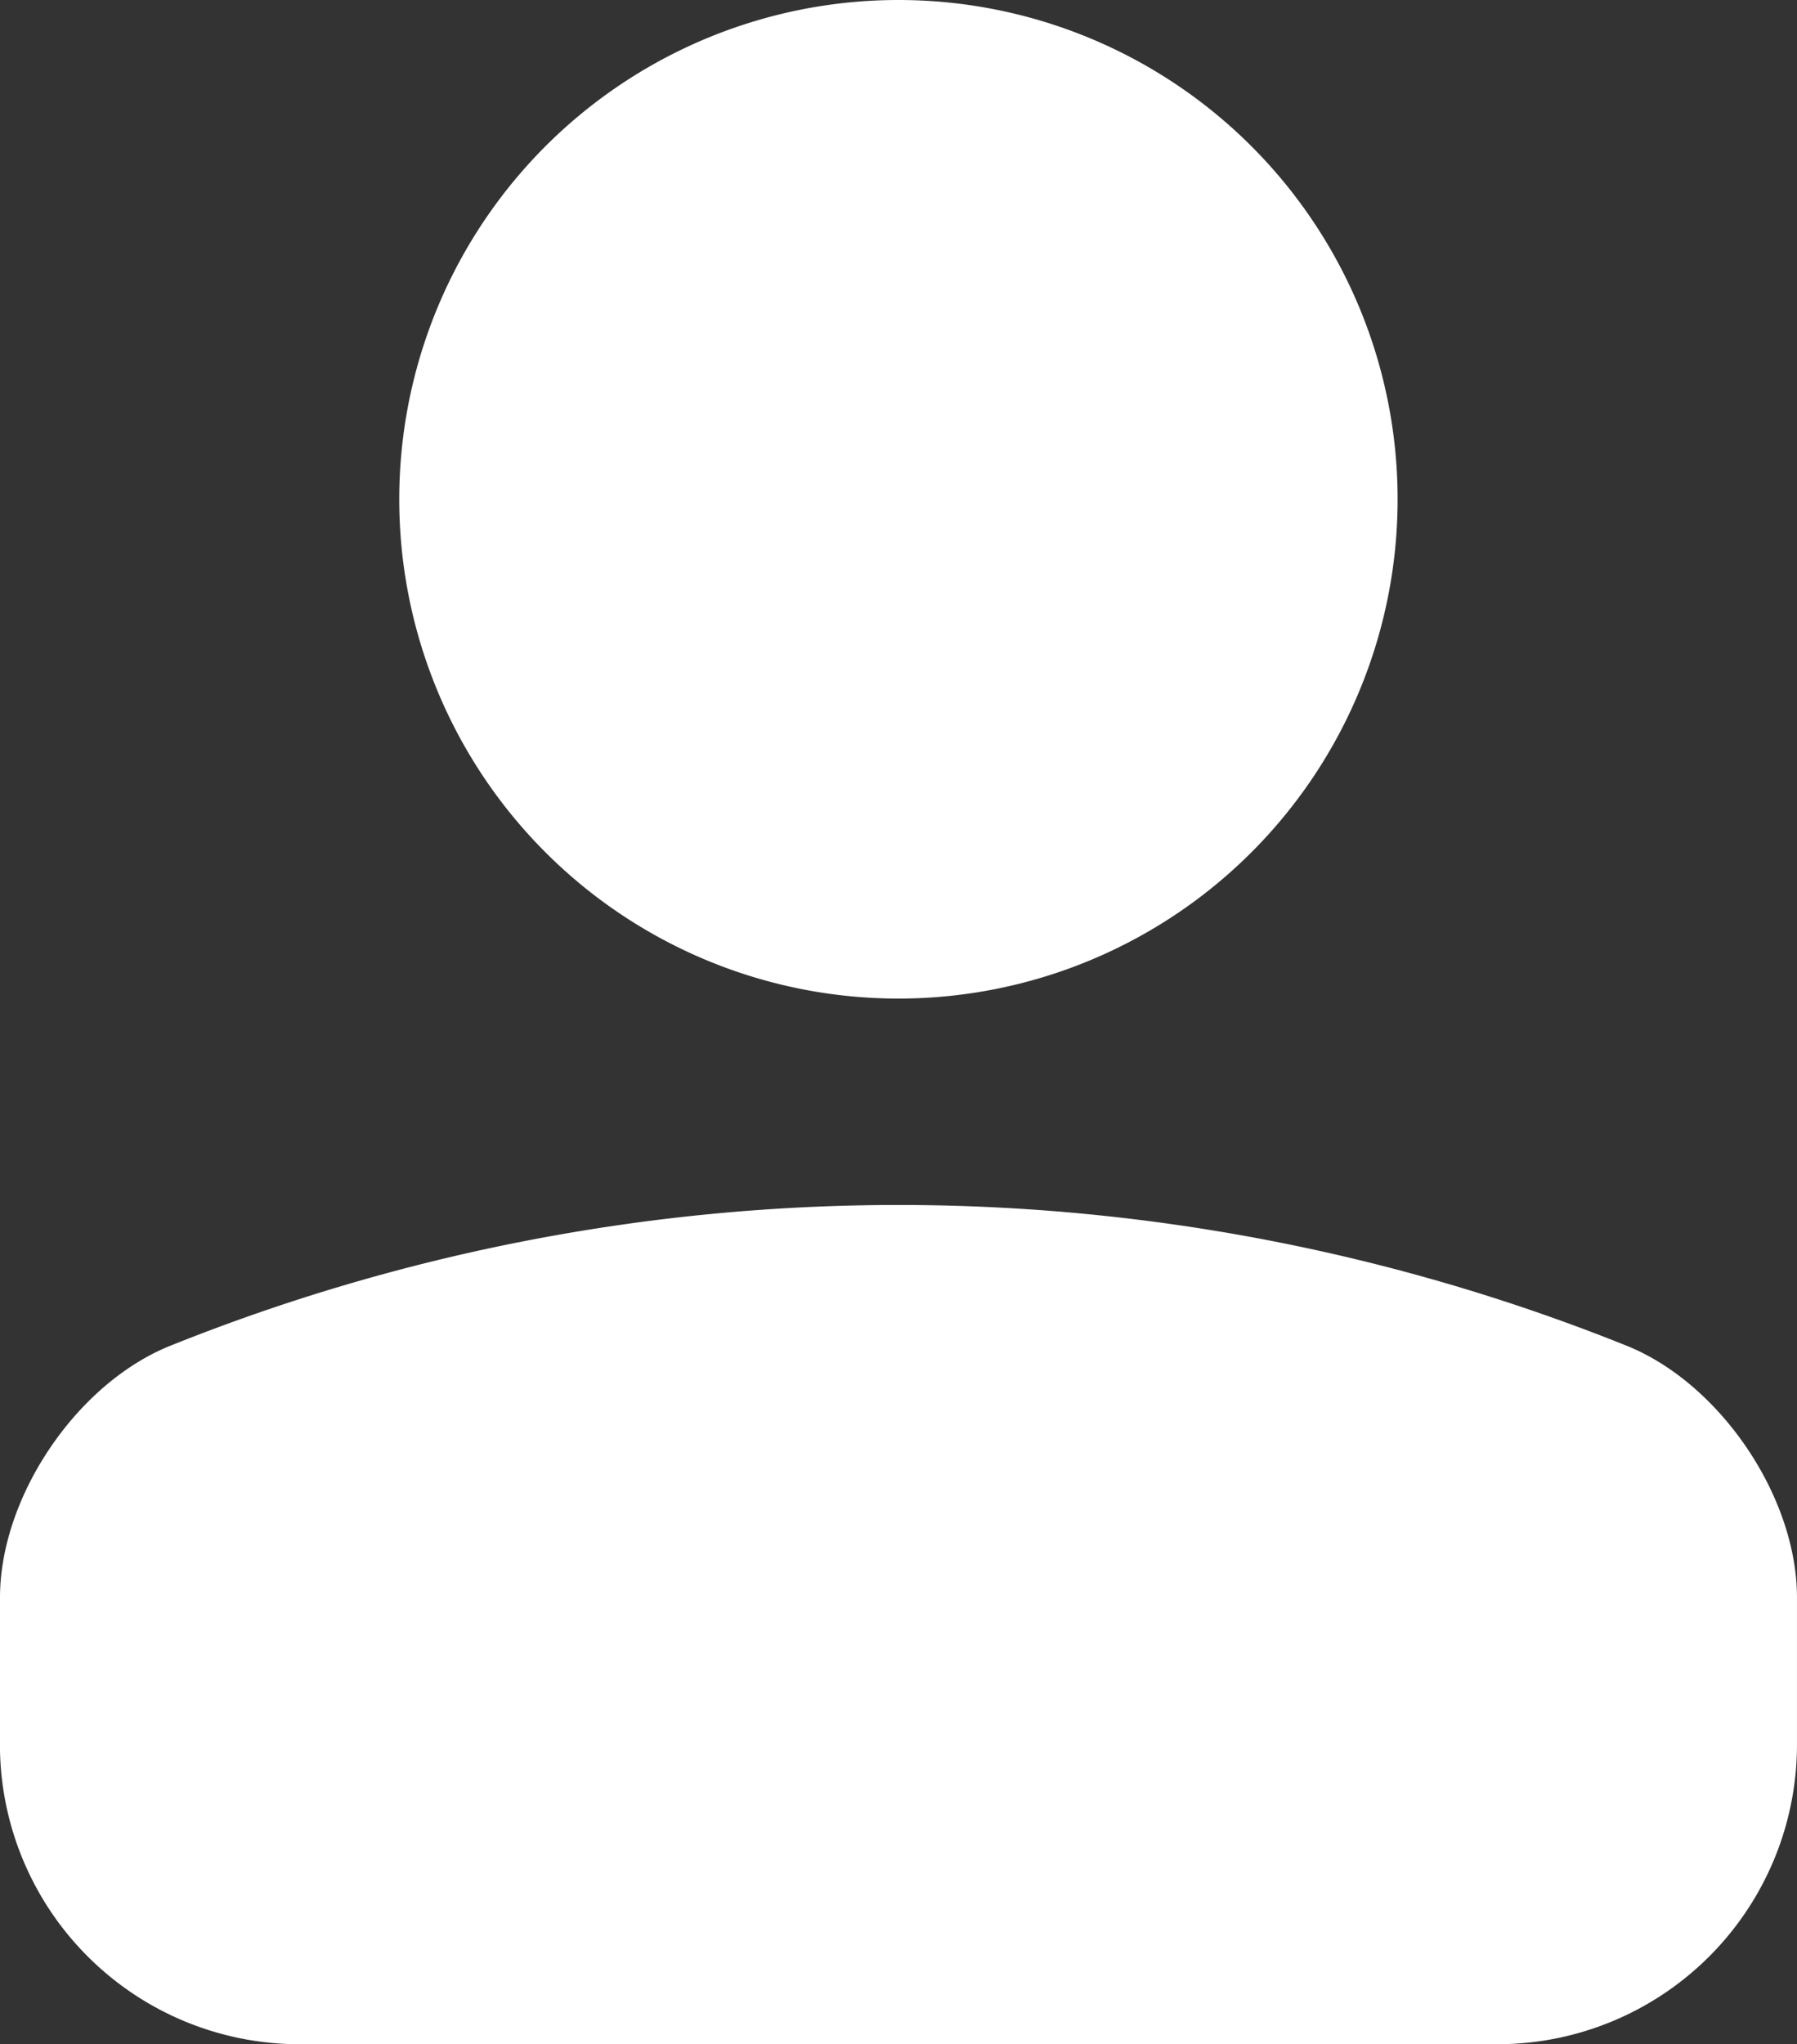 <svg xmlns="http://www.w3.org/2000/svg" width="121.753" height="138.469" viewBox="0 0 121.753 138.469">
  <rect x="0" y="0" width="121.753" height="138.469" fill="#333333" stroke="none"/>
  <path id="user" d="M19.438,118.439v-9.95c0-6.834,5.193-14.51,11.532-17.061a132.389,132.389,0,0,1,98.688,0c6.33,2.552,11.532,10.227,11.532,17.061v9.95a20.3,20.3,0,0,1-20.3,20.3H39.734a20.3,20.3,0,0,1-20.3-20.3M80.315.266a33.821,33.821,0,1,0,33.816,33.816A33.819,33.819,0,0,0,80.315.266" transform="translate(-19.438 -0.266)" fill="#fff"/>
</svg>
